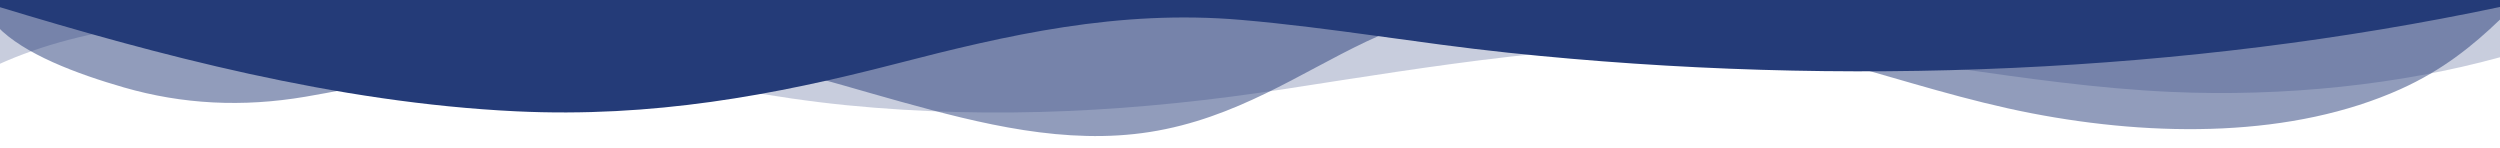 <svg width="1920" height="114" viewBox="0 0 1920 114" fill="none" xmlns="http://www.w3.org/2000/svg">
<path opacity="0.25" d="M1920 0V43.975C1843.46 65.066 1754.08 74.537 1666.94 70.576C1554.24 65.474 1448.58 38.931 1335.71 34.95C1217.44 30.808 1099.4 50.986 986.228 68.448C875.281 85.547 764.718 92.084 650.839 80.874C592.939 75.174 538.963 63.925 483.545 53.001C335.167 23.75 137.345 -13.575 -2 49.846V0H1920Z" fill="#243B78"/>
<path opacity="0.5" d="M1920 0V15.02C1899.18 35.074 1875.73 54.017 1843.62 68.448C1760.78 105.707 1655.73 105.45 1560.3 87.001C1510.41 77.359 1464.05 62.234 1416.68 49.191C1351.14 31.141 1280.97 5.491 1207.13 2.005C1149.05 -0.703 1093.57 10.954 1049.21 31.986C998.321 56.107 949.39 90.886 883.225 101.337C818.454 111.587 752.93 94.981 692.419 78.27C631.908 61.56 572.037 41.221 505.152 37.373C409.484 31.816 323.715 59.109 234.63 74.271C186.26 82.498 140.132 80.132 95.141 67.146C59.216 56.8 18.261 41.562 -2 20.368V0H1920Z" fill="#243B78"/>
<path d="M1920 0V5.348C1679.86 56.05 1416.93 67.754 1157.88 40.441C1089.01 33.184 1022.97 21.328 953.49 15.305C858.992 7.106 773.335 26.933 688.318 48.934C593.932 73.359 500.923 90.478 396.495 85.5C257.902 78.85 120.271 42.075 -2 4.931V0H1920Z" fill="#243B78"/>
</svg>
